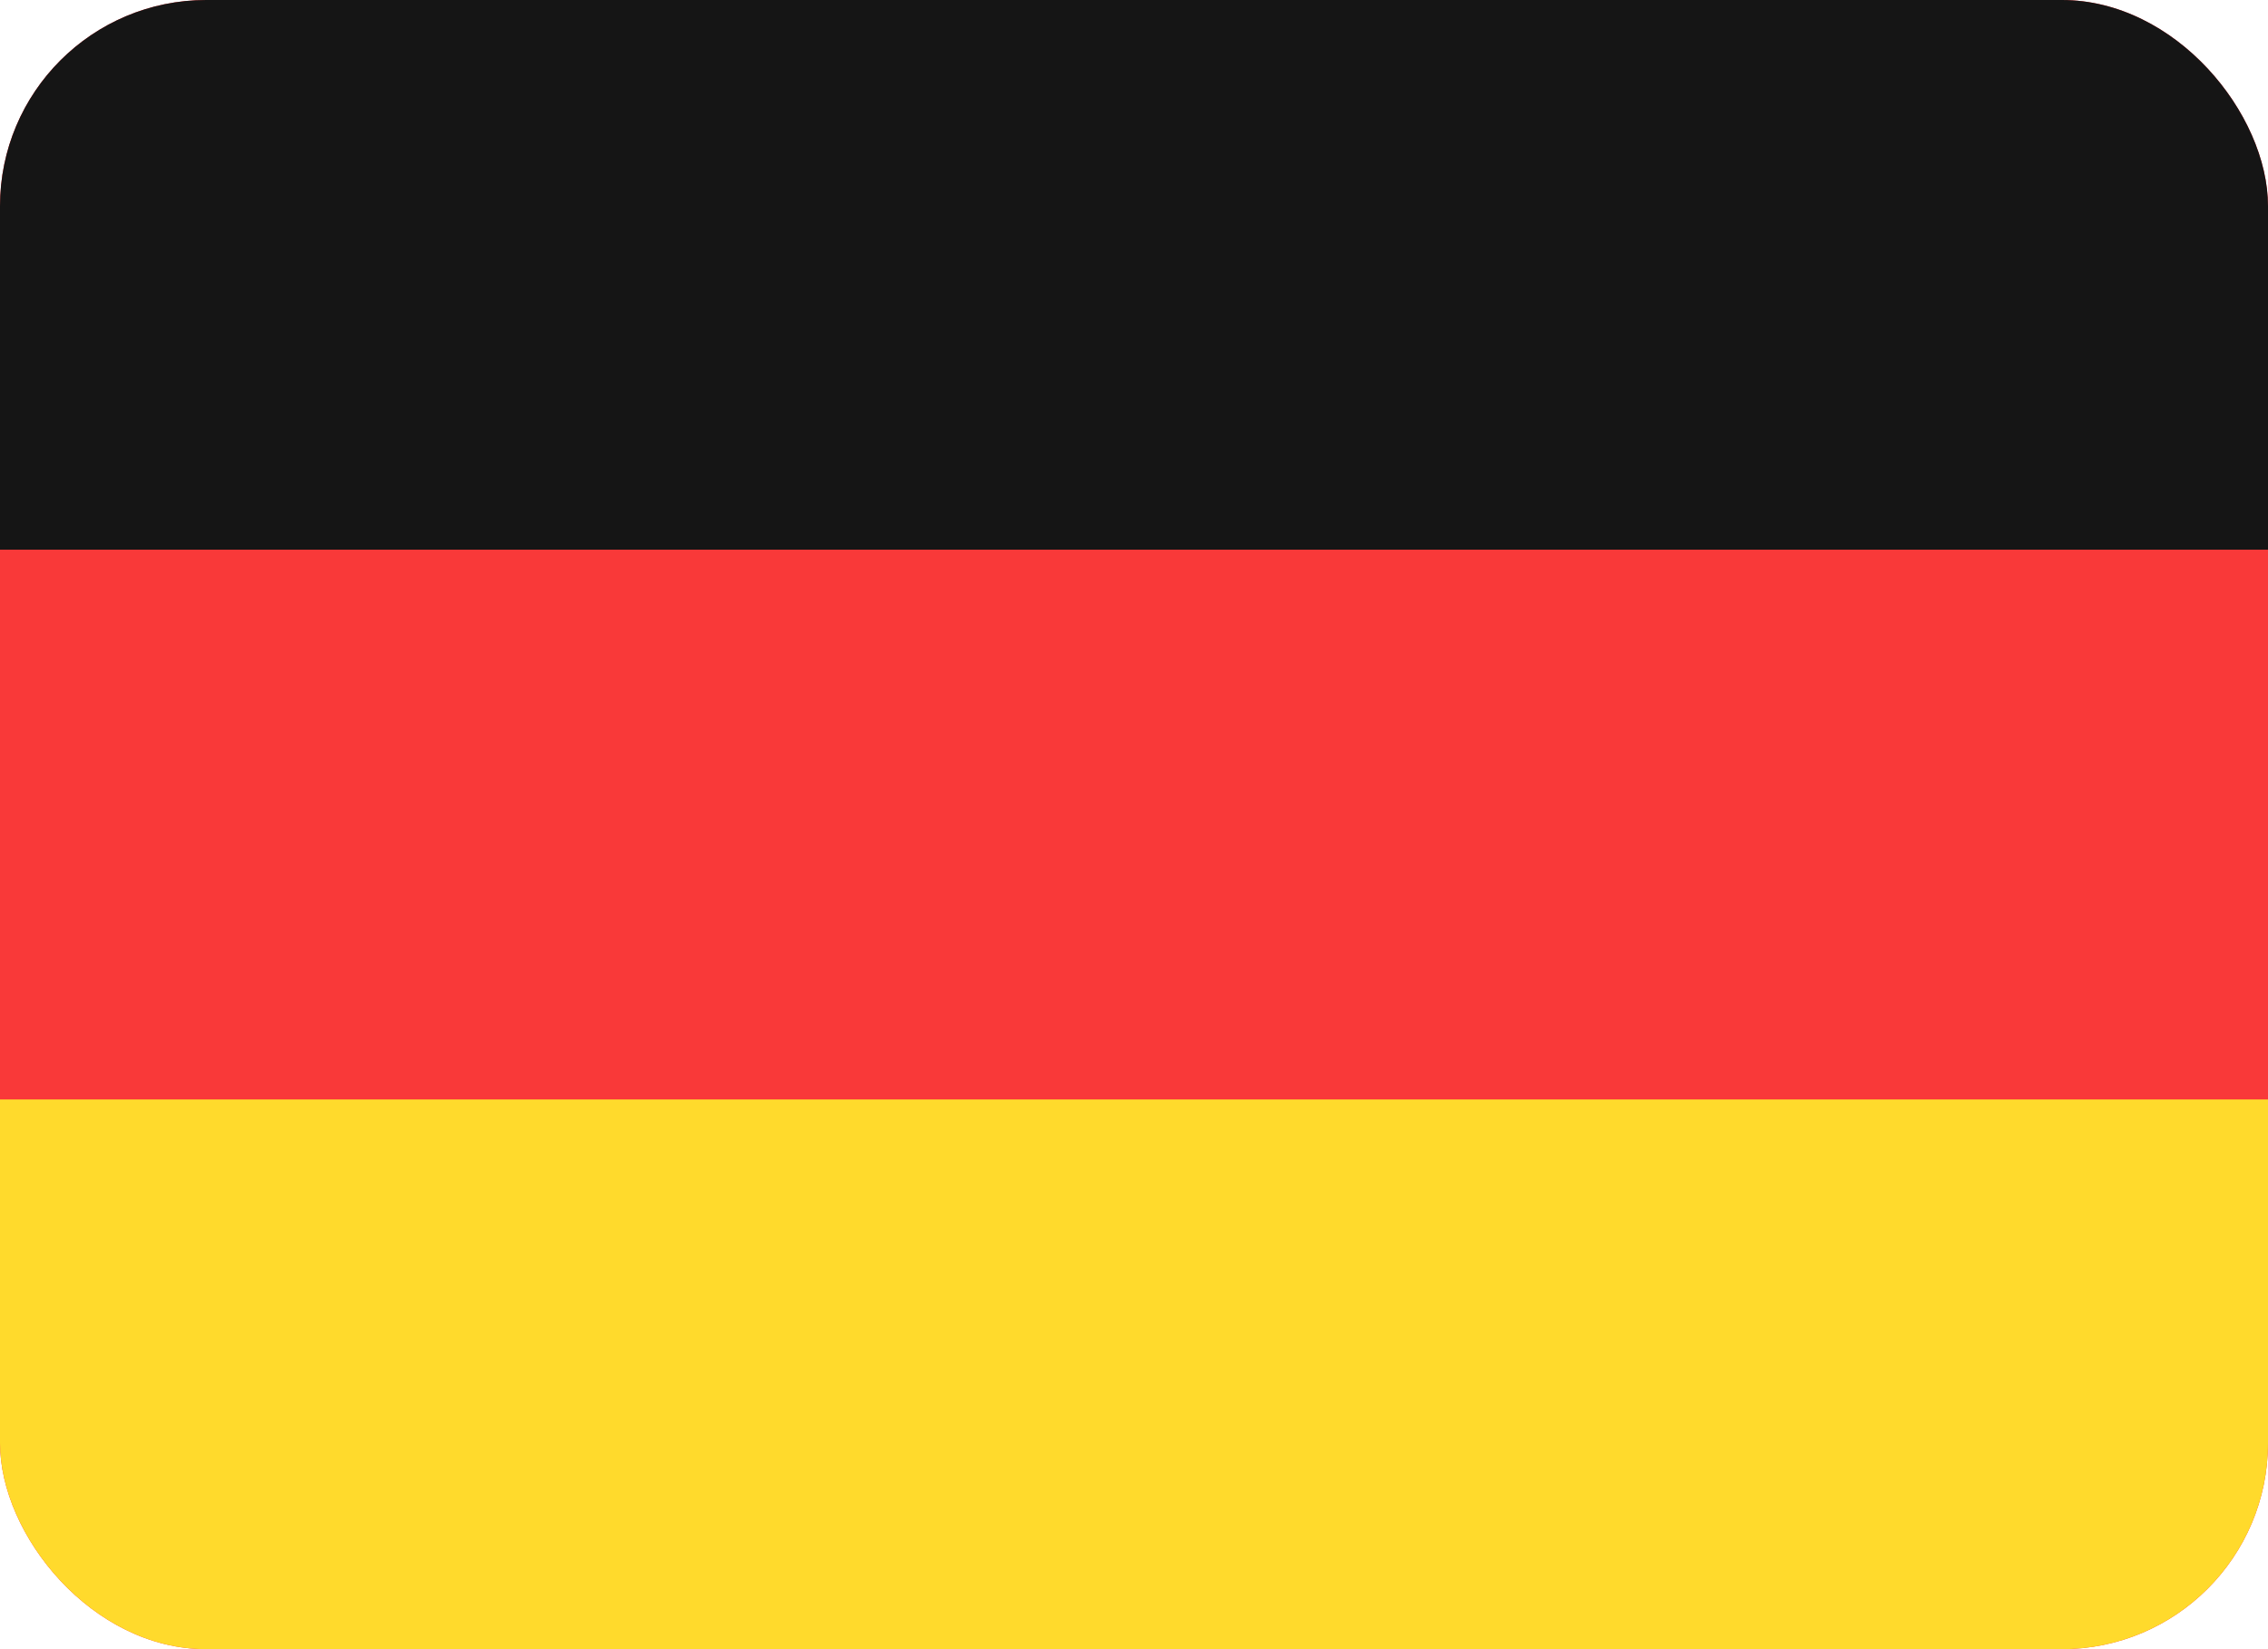 <svg width="22" height="16" viewBox="0 0 22 16" fill="none" xmlns="http://www.w3.org/2000/svg">
<g clip-path="url(#clip0_2_7486)">
<rect width="22" height="16" rx="2" fill="#F93939"/>
<path fill-rule="evenodd" clip-rule="evenodd" d="M0 10.667H22V16H0V10.667Z" fill="#FFDA2C"/>
<path fill-rule="evenodd" clip-rule="evenodd" d="M0 0H22V5.333H0V0Z" fill="#151515"/>
</g>
<defs>
<clipPath id="clip0_2_7486">
<rect width="22" height="16" rx="2" fill="white"/>
</clipPath>
</defs>
</svg>
